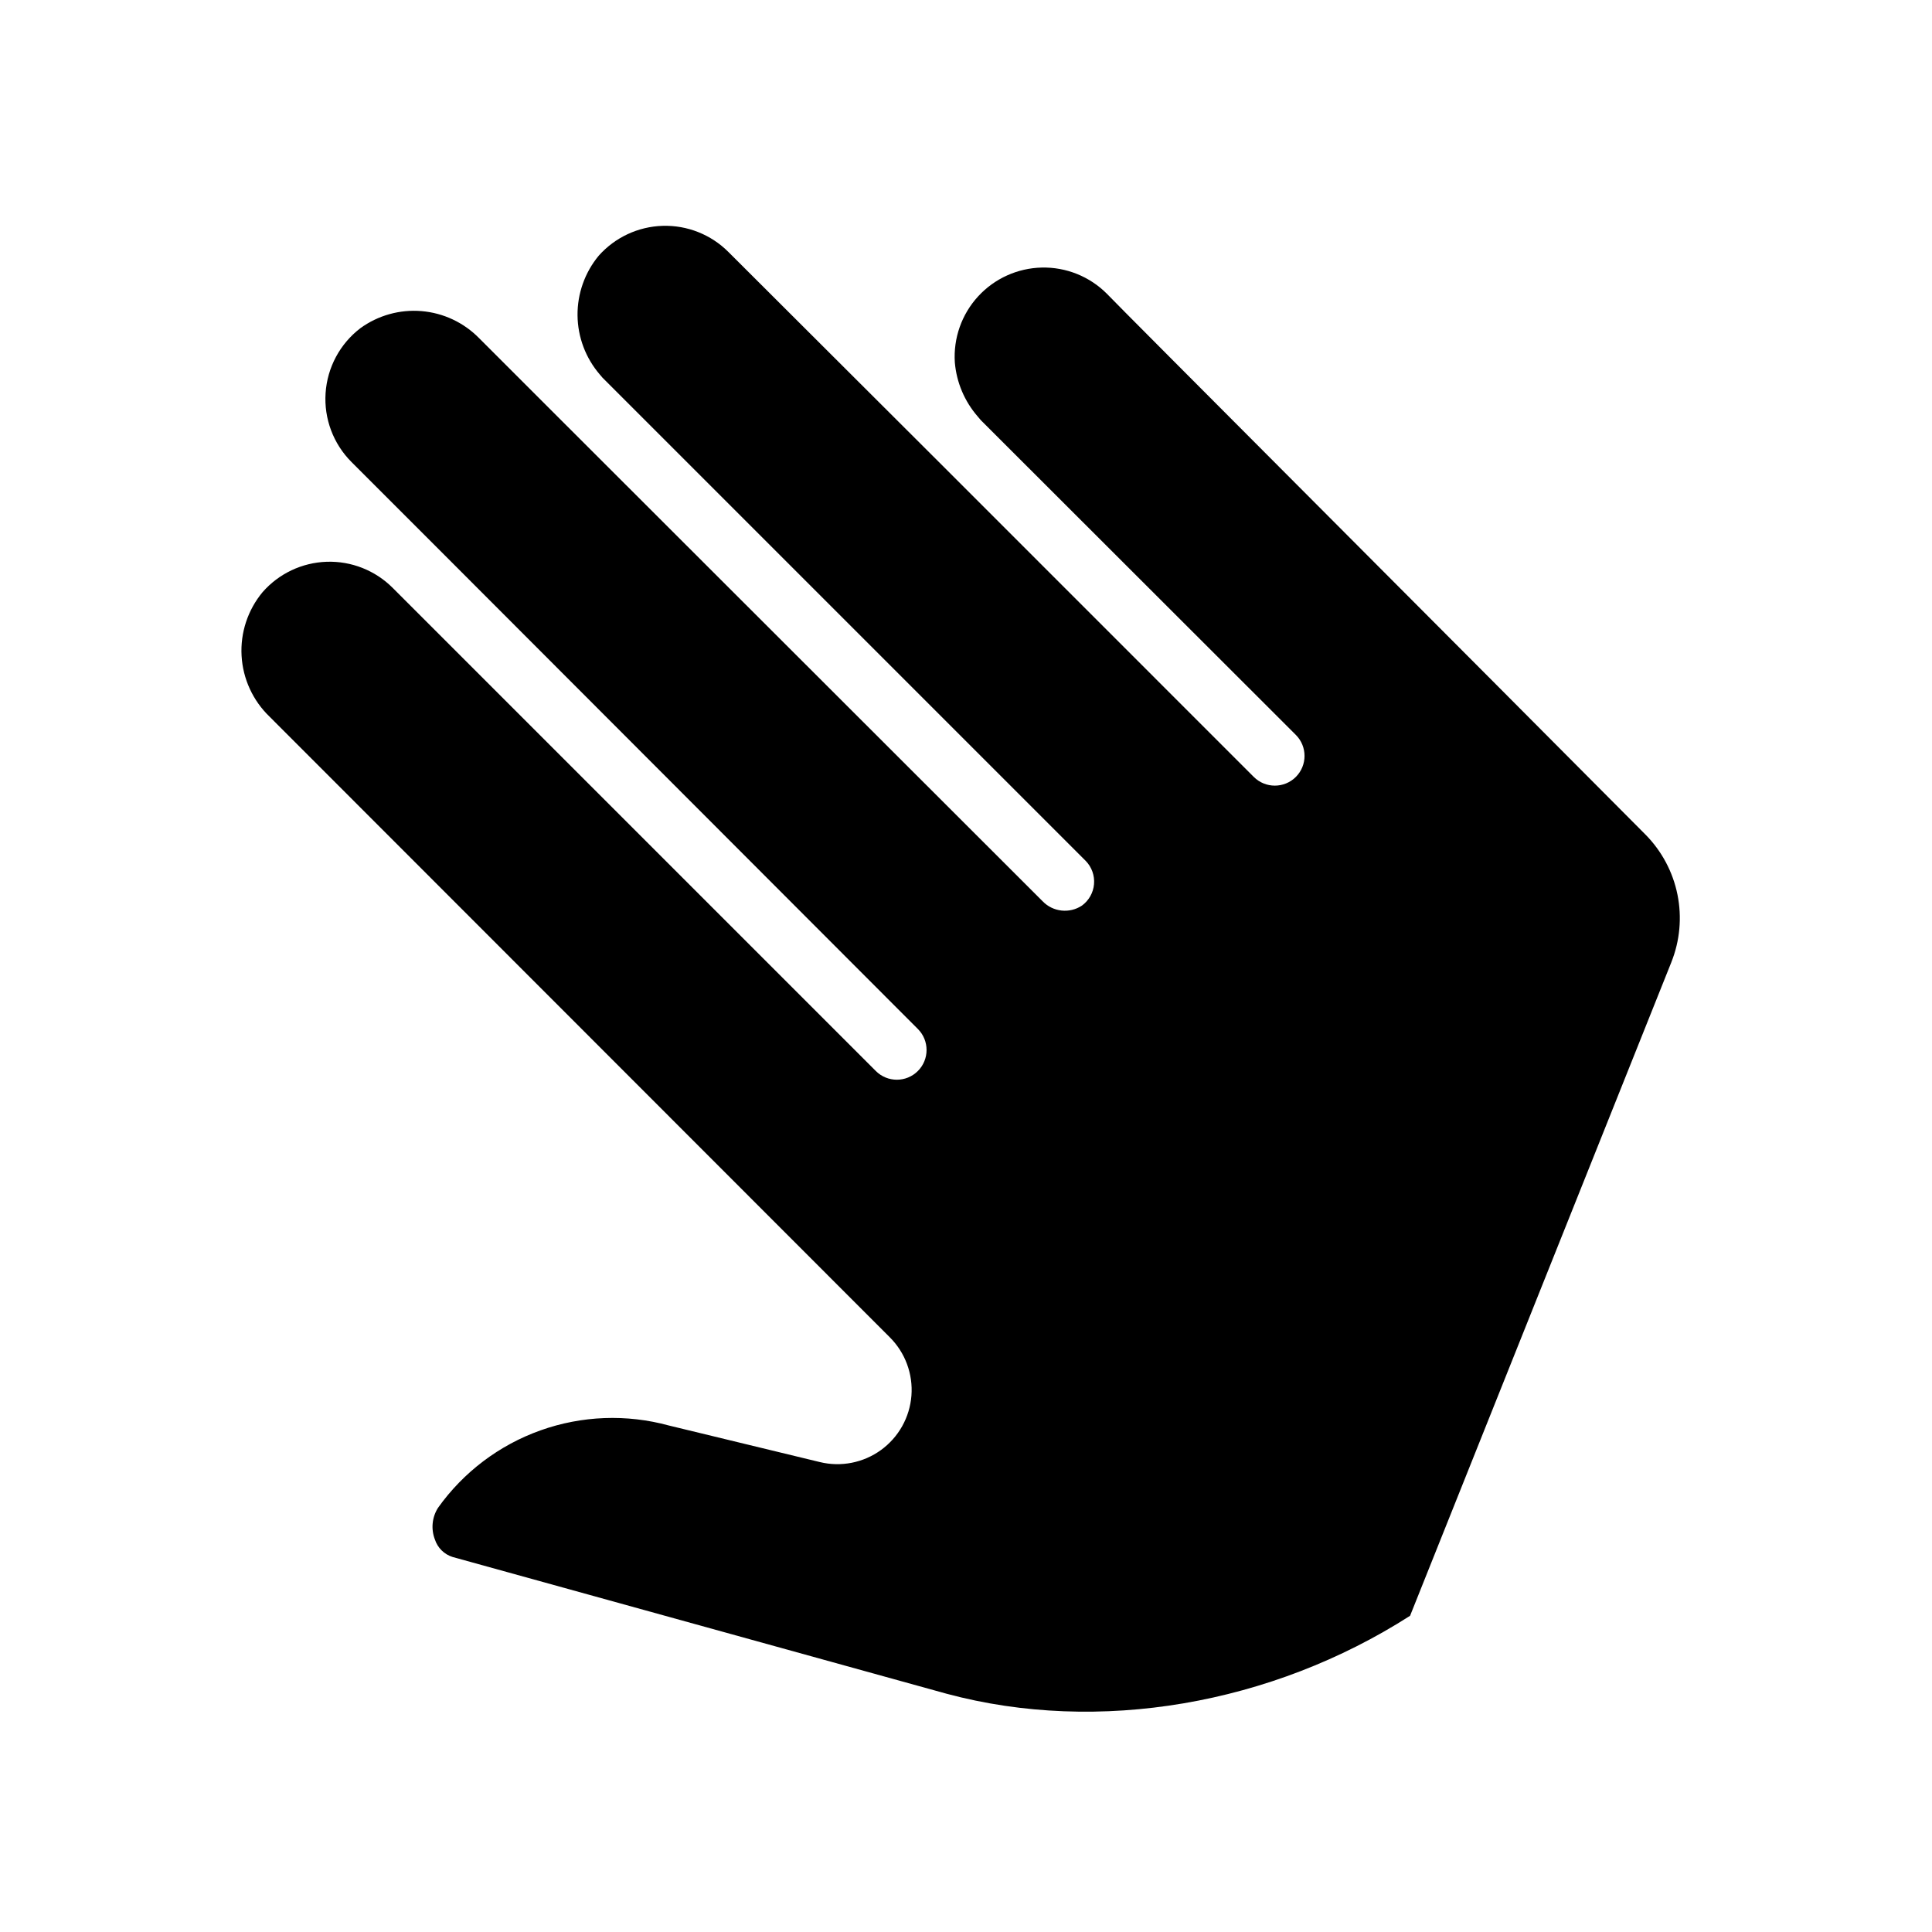 <?xml version="1.0" encoding="UTF-8"?>
<!-- Uploaded to: ICON Repo, www.svgrepo.com, Generator: ICON Repo Mixer Tools -->
<svg fill="#000000" width="800px" height="800px" version="1.1" viewBox="144 144 512 512" xmlns="http://www.w3.org/2000/svg">
 <path d="m379.81 498.4c4.082 4.07 6.176 9.73 5.727 15.48-0.453 5.75-3.402 11.012-8.074 14.395-4.668 3.383-10.59 4.551-16.191 3.188l-39.992-9.684c-11.207-3.066-23.086-2.621-34.031 1.281-10.945 3.898-20.43 11.062-27.172 20.527-1.59 2.504-1.895 5.613-0.828 8.383 0.719 2.215 2.465 3.945 4.684 4.644l130.95 36.25c40.305 10.824 86.121 2.832 122.8-20.664l69.234-173.18h-0.004c2.281-5.695 2.848-11.934 1.633-17.949-1.219-6.012-4.164-11.539-8.48-15.902-39.359-39.637-141.7-142.09-142.76-143.35-4.555-4.555-10.77-7.051-17.207-6.914-6.438 0.141-12.543 2.902-16.895 7.648-4.352 4.746-6.578 11.062-6.164 17.488 0.449 5.297 2.57 10.316 6.062 14.328l0.828 0.984 83.48 83.402c3.074 3.078 3.074 8.062 0 11.141-3.078 3.074-8.062 3.074-11.141 0l-83.48-83.484-55.773-55.656c-4.602-4.602-10.898-7.098-17.402-6.906-6.504 0.195-12.641 3.062-16.961 7.93-3.672 4.441-5.656 10.039-5.602 15.801 0.059 5.766 2.156 11.32 5.918 15.688l0.668 0.789 128.12 128.12c1.574 1.637 2.363 3.871 2.168 6.137-0.195 2.262-1.359 4.328-3.191 5.672-3.297 2.188-7.688 1.707-10.43-1.145l-127.68-127.57-21.648-21.648v0.004c-4.059-4.148-9.473-6.695-15.254-7.18-5.781-0.484-11.543 1.129-16.234 4.539-5.398 4.137-8.75 10.395-9.203 17.18-0.453 6.781 2.039 13.434 6.84 18.246l22.238 22.238 127.88 128.04c3.074 3.074 3.074 8.062 0 11.137-3.078 3.078-8.062 3.078-11.141 0l-128.04-128.04c-4.621-4.625-10.953-7.129-17.488-6.914-6.535 0.219-12.688 3.133-16.992 8.055-3.918 4.715-5.906 10.734-5.562 16.855s2.992 11.883 7.41 16.129z"/>
</svg>